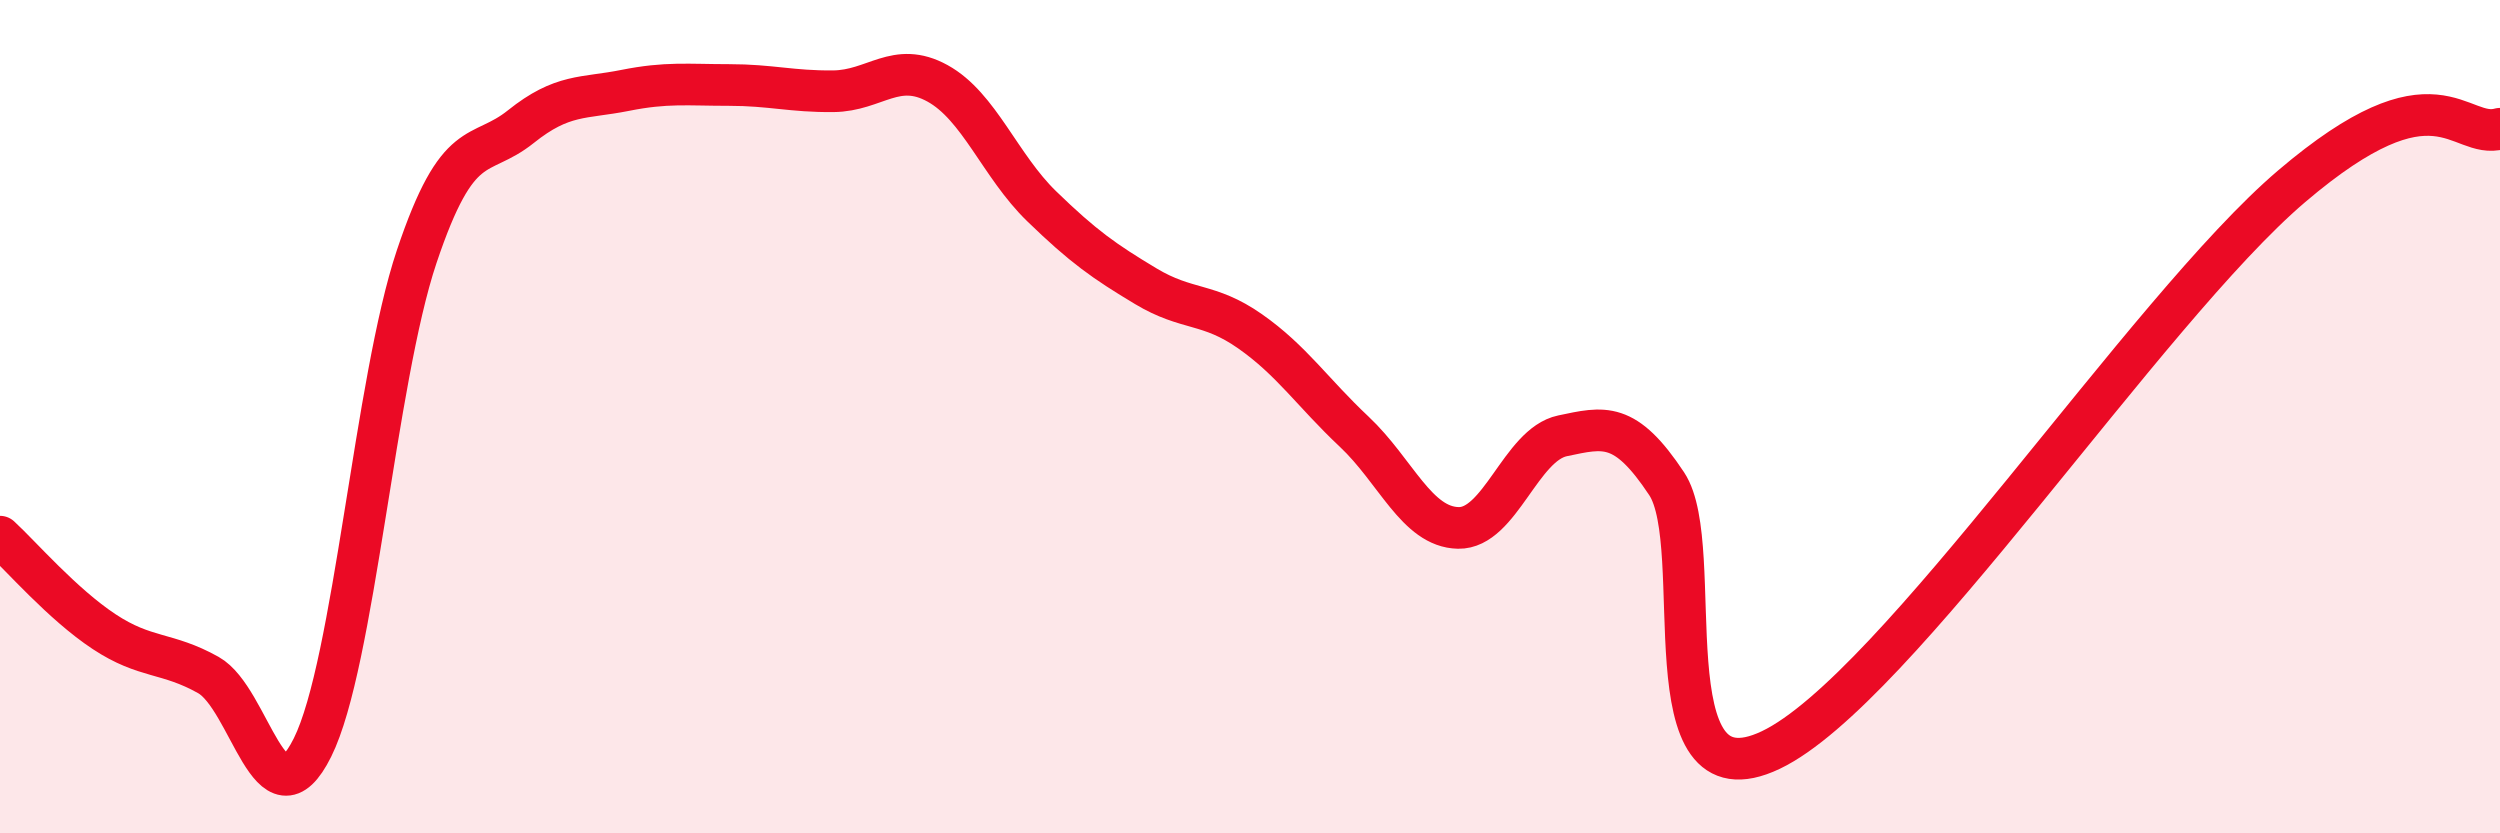 
    <svg width="60" height="20" viewBox="0 0 60 20" xmlns="http://www.w3.org/2000/svg">
      <path
        d="M 0,12.88 C 0.5,13.34 1.5,14.5 2.5,15.16 C 3.5,15.82 4,15.64 5,16.2 C 6,16.76 6.5,19.95 7.5,17.94 C 8.5,15.93 9,9.14 10,6.16 C 11,3.18 11.5,3.84 12.5,3.04 C 13.5,2.24 14,2.37 15,2.17 C 16,1.97 16.5,2.04 17.5,2.04 C 18.5,2.04 19,2.2 20,2.19 C 21,2.18 21.5,1.45 22.5,2 C 23.5,2.55 24,3.98 25,4.95 C 26,5.92 26.5,6.27 27.5,6.87 C 28.5,7.47 29,7.25 30,7.95 C 31,8.65 31.5,9.42 32.5,10.36 C 33.5,11.3 34,12.65 35,12.67 C 36,12.69 36.5,10.67 37.5,10.46 C 38.5,10.25 39,10.1 40,11.61 C 41,13.12 39.5,19.43 42.5,18 C 45.5,16.57 51.5,7.45 55,4.47 C 58.5,1.49 59,3.37 60,3.09L60 20L0 20Z"
        fill="#EB0A25"
        opacity="0.1"
        stroke-linecap="round"
        stroke-linejoin="round"
      />
      <path
        d="M 0,12.88 C 0.5,13.34 1.5,14.5 2.5,15.16 C 3.5,15.82 4,15.64 5,16.2 C 6,16.76 6.5,19.95 7.5,17.94 C 8.5,15.93 9,9.14 10,6.16 C 11,3.18 11.5,3.84 12.5,3.04 C 13.5,2.24 14,2.37 15,2.17 C 16,1.97 16.5,2.04 17.5,2.04 C 18.5,2.04 19,2.2 20,2.19 C 21,2.18 21.5,1.45 22.5,2 C 23.5,2.55 24,3.98 25,4.95 C 26,5.92 26.5,6.27 27.5,6.87 C 28.5,7.47 29,7.25 30,7.95 C 31,8.65 31.5,9.42 32.5,10.36 C 33.5,11.3 34,12.65 35,12.67 C 36,12.69 36.5,10.67 37.5,10.46 C 38.5,10.25 39,10.1 40,11.61 C 41,13.12 39.5,19.43 42.5,18 C 45.5,16.57 51.5,7.45 55,4.47 C 58.5,1.49 59,3.37 60,3.09"
        stroke="#EB0A25"
        stroke-width="1"
        fill="none"
        stroke-linecap="round"
        stroke-linejoin="round"
      />
    </svg>
  